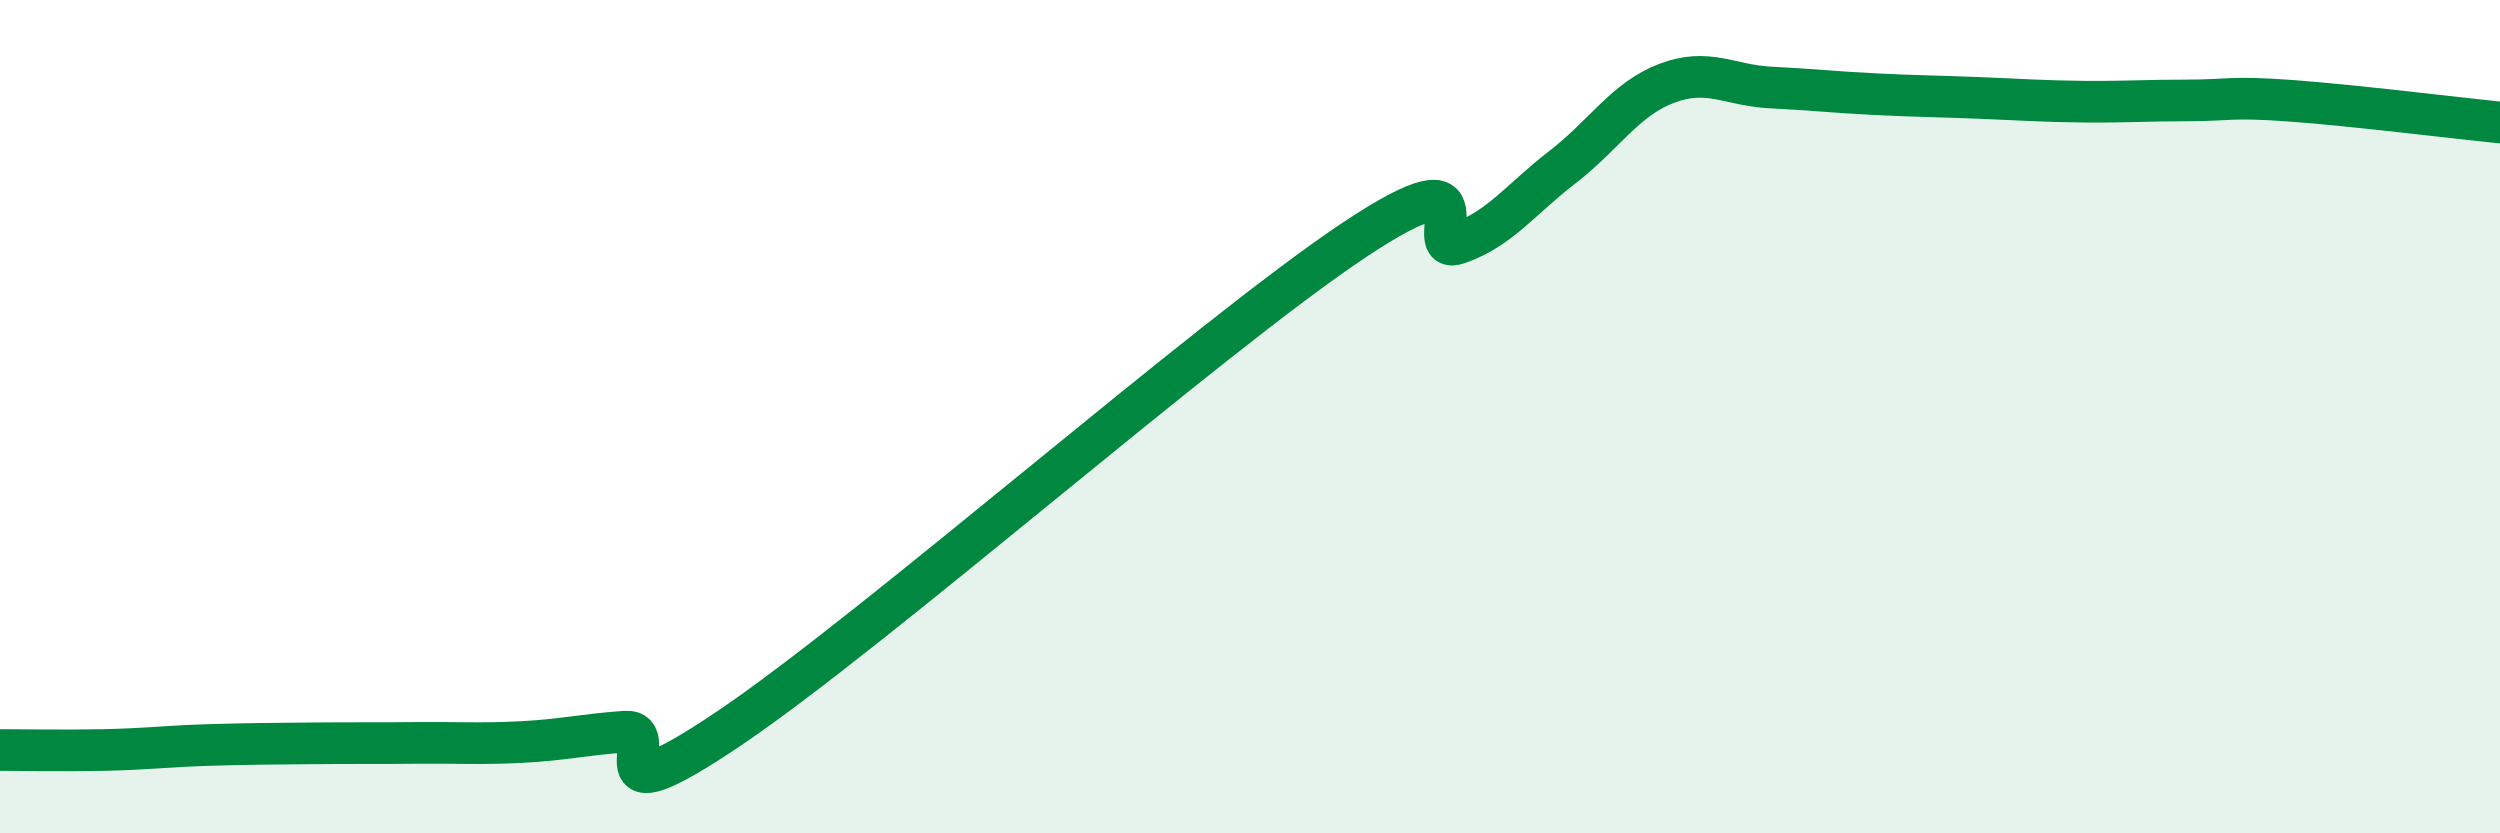 
    <svg width="60" height="20" viewBox="0 0 60 20" xmlns="http://www.w3.org/2000/svg">
      <path
        d="M 0,18 C 0.5,18 1.5,18.02 2.5,18 C 3.5,17.98 4,17.91 5,17.88 C 6,17.85 6.5,17.85 7.5,17.84 C 8.5,17.83 9,17.84 10,17.83 C 11,17.82 11.5,17.86 12.5,17.81 C 13.5,17.76 14,17.63 15,17.56 C 16,17.49 14,19.84 17.5,17.48 C 21,15.12 29,8.09 32.5,5.76 C 36,3.43 34,6.19 35,5.84 C 36,5.49 36.5,4.78 37.5,4.01 C 38.5,3.24 39,2.38 40,2 C 41,1.62 41.5,2.05 42.5,2.1 C 43.5,2.15 44,2.21 45,2.26 C 46,2.31 46.5,2.31 47.5,2.35 C 48.5,2.39 49,2.43 50,2.44 C 51,2.45 51.5,2.41 52.5,2.41 C 53.5,2.41 53.5,2.31 55,2.42 C 56.5,2.53 59,2.84 60,2.94L60 20L0 20Z"
        fill="#008740"
        opacity="0.1"
        stroke-linecap="round"
        stroke-linejoin="round"
      />
      <path
        d="M 0,18 C 0.5,18 1.5,18.02 2.5,18 C 3.5,17.98 4,17.91 5,17.88 C 6,17.85 6.5,17.85 7.5,17.84 C 8.5,17.83 9,17.84 10,17.83 C 11,17.82 11.5,17.86 12.5,17.81 C 13.5,17.76 14,17.63 15,17.56 C 16,17.49 14,19.84 17.5,17.48 C 21,15.12 29,8.09 32.5,5.76 C 36,3.43 34,6.19 35,5.84 C 36,5.49 36.5,4.78 37.5,4.01 C 38.5,3.24 39,2.38 40,2 C 41,1.62 41.5,2.05 42.5,2.1 C 43.5,2.15 44,2.21 45,2.26 C 46,2.31 46.5,2.31 47.5,2.35 C 48.5,2.39 49,2.43 50,2.44 C 51,2.45 51.5,2.41 52.5,2.41 C 53.5,2.41 53.5,2.31 55,2.42 C 56.5,2.53 59,2.84 60,2.94"
        stroke="#008740"
        stroke-width="1"
        fill="none"
        stroke-linecap="round"
        stroke-linejoin="round"
      />
    </svg>
  